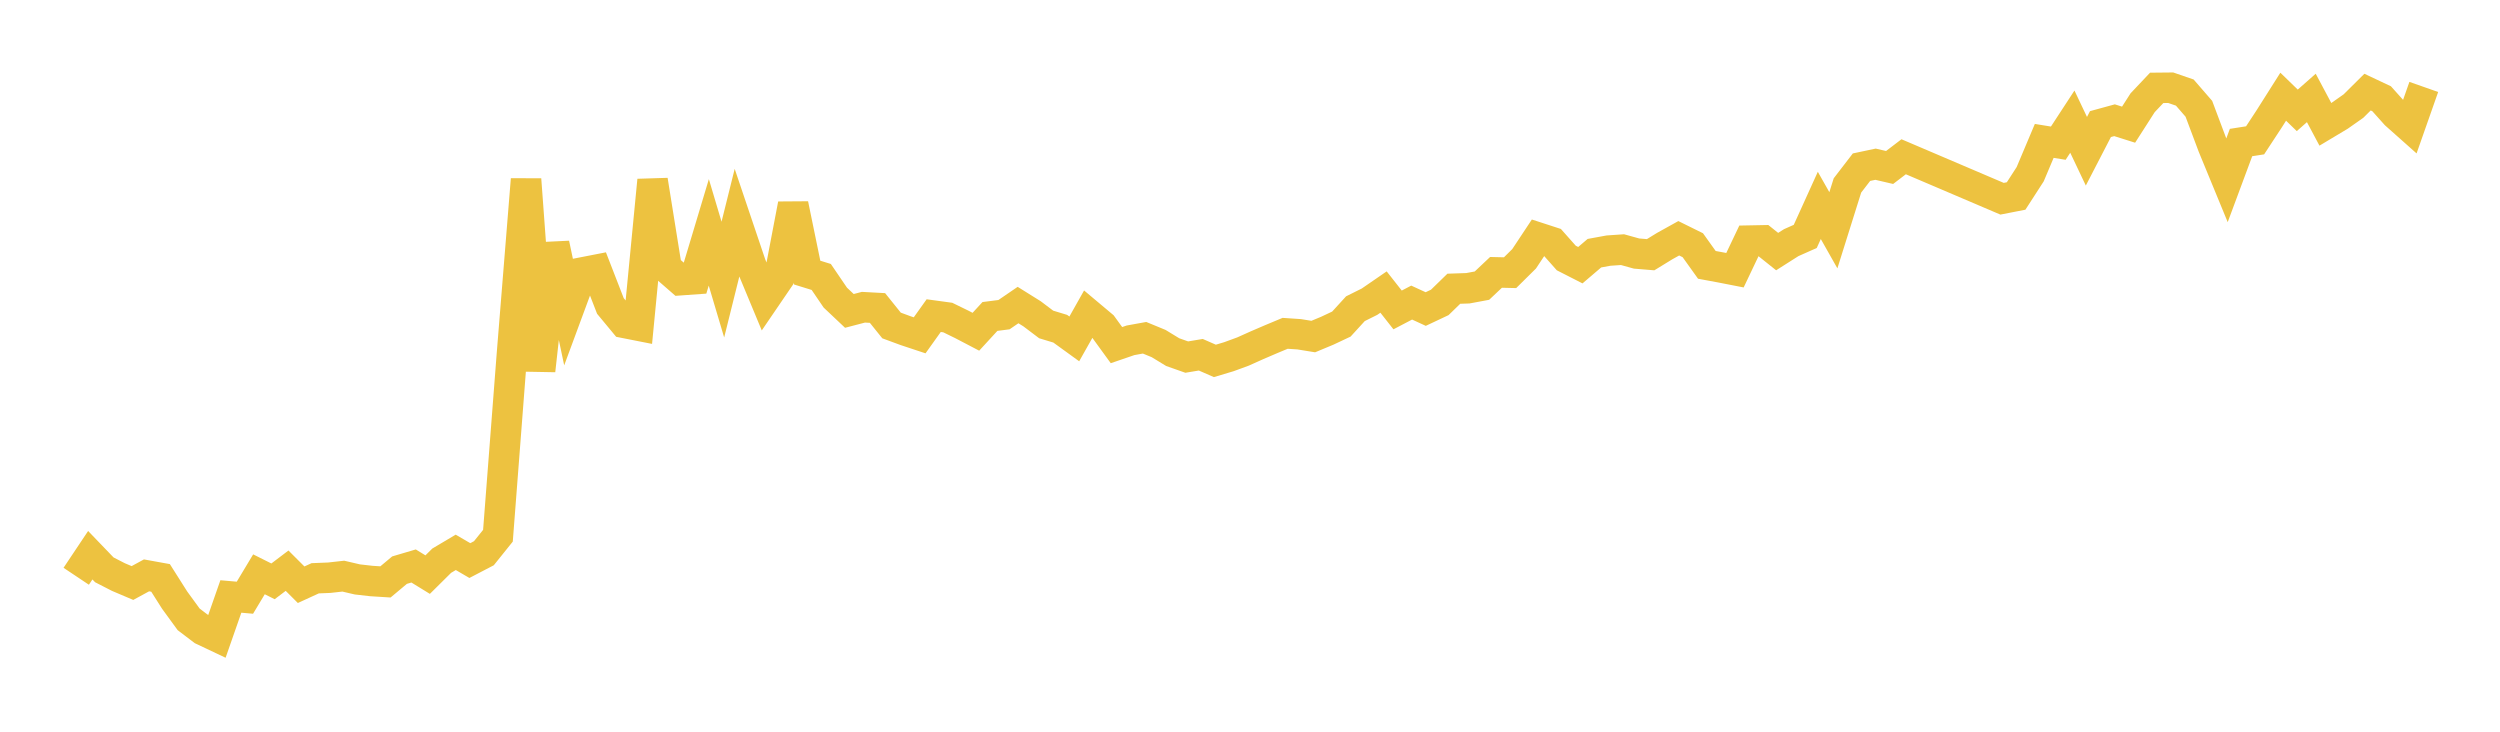 <svg width="164" height="48" xmlns="http://www.w3.org/2000/svg" xmlns:xlink="http://www.w3.org/1999/xlink"><path fill="none" stroke="rgb(237,194,64)" stroke-width="2" d="M5,37.803L5.922,36.422L6.844,37.381L7.766,37.854L8.689,38.246L9.611,37.744L10.533,37.911L11.455,39.366L12.377,40.631L13.299,41.332L14.222,41.769L15.144,39.128L16.066,39.21L16.988,37.675L17.91,38.136L18.832,37.437L19.754,38.358L20.677,37.935L21.599,37.898L22.521,37.795L23.443,38.01L24.365,38.115L25.287,38.173L26.21,37.401L27.132,37.128L28.054,37.695L28.976,36.781L29.898,36.234L30.82,36.773L31.743,36.292L32.665,35.144L33.587,23.176L34.509,11.769L35.431,24.309L36.353,15.996L37.275,20.37L38.198,17.874L39.12,17.694L40.042,20.071L40.964,21.183L41.886,21.365L42.808,11.824L43.731,17.577L44.653,18.38L45.575,18.314L46.497,15.243L47.419,18.342L48.341,14.636L49.263,17.368L50.186,19.587L51.108,18.235L52.03,13.404L52.952,17.883L53.874,18.168L54.796,19.523L55.719,20.395L56.641,20.154L57.563,20.204L58.485,21.351L59.407,21.691L60.329,21.997L61.251,20.705L62.174,20.831L63.096,21.281L64.018,21.763L64.94,20.76L65.862,20.642L66.784,20.011L67.707,20.588L68.629,21.284L69.551,21.564L70.473,22.232L71.395,20.595L72.317,21.369L73.24,22.64L74.162,22.324L75.084,22.157L76.006,22.537L76.928,23.099L77.85,23.425L78.772,23.271L79.695,23.675L80.617,23.399L81.539,23.061L82.461,22.647L83.383,22.251L84.305,21.866L85.228,21.928L86.15,22.078L87.072,21.694L87.994,21.26L88.916,20.251L89.838,19.792L90.76,19.158L91.683,20.332L92.605,19.849L93.527,20.273L94.449,19.838L95.371,18.941L96.293,18.91L97.216,18.738L98.138,17.867L99.06,17.889L99.982,16.977L100.904,15.586L101.826,15.886L102.749,16.926L103.671,17.396L104.593,16.609L105.515,16.44L106.437,16.377L107.359,16.633L108.281,16.709L109.204,16.143L110.126,15.631L111.048,16.086L111.97,17.375L112.892,17.546L113.814,17.726L114.737,15.785L115.659,15.767L116.581,16.504L117.503,15.918L118.425,15.508L119.347,13.475L120.269,15.106L121.192,12.166L122.114,10.967L123.036,10.772L123.958,10.987L124.88,10.283L131.335,13.037L132.257,12.857L133.18,11.428L134.102,9.243L135.024,9.392L135.946,7.98L136.868,9.922L137.79,8.14L138.713,7.887L139.635,8.178L140.557,6.74L141.479,5.764L142.401,5.755L143.323,6.073L144.246,7.137L145.168,9.592L146.09,11.831L147.012,9.35L147.934,9.206L148.856,7.801L149.778,6.344L150.701,7.239L151.623,6.425L152.545,8.157L153.467,7.605L154.389,6.957L155.311,6.042L156.234,6.477L157.156,7.506L158.078,8.326L159,5.703"></path></svg>